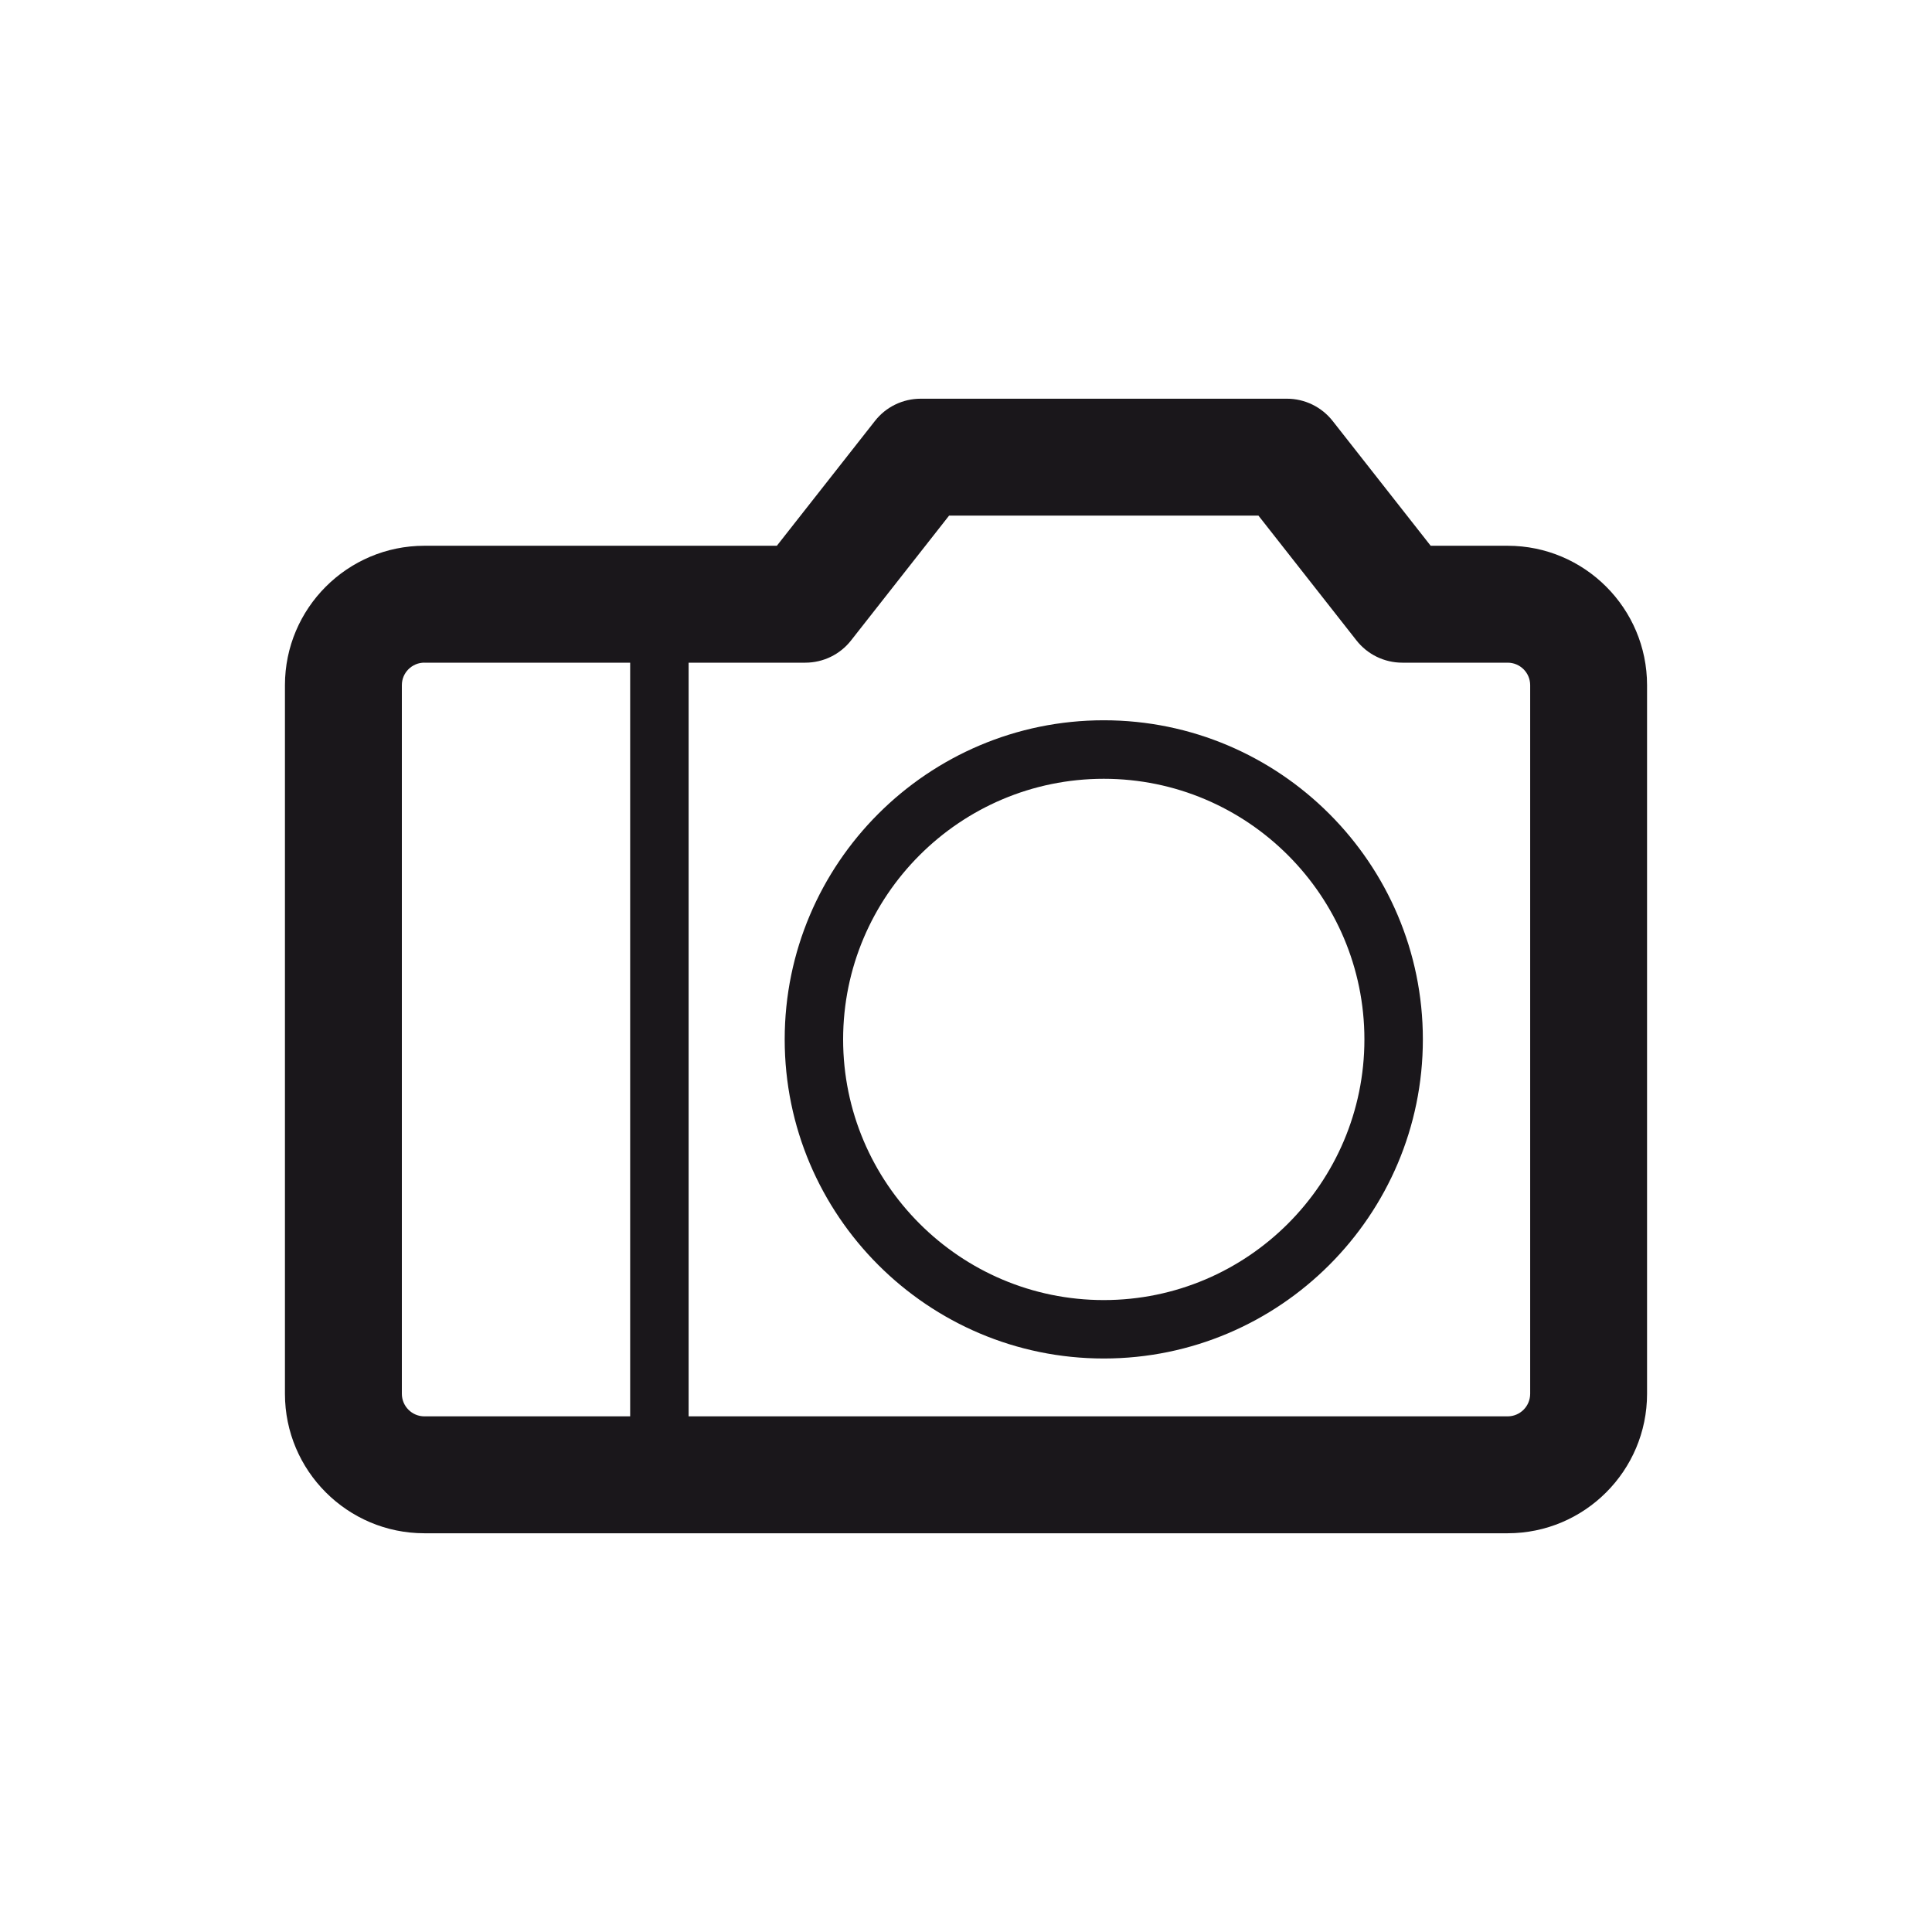 <svg enable-background="new -10.324 -14.446 70 70" height="70" viewBox="-10.324 -14.446 70 70" width="70" xmlns="http://www.w3.org/2000/svg"><g fill="#1a171b"><path d="m13.567 39.92c-.585 0-1.059-.473-1.059-1.059v-31.294c0-.585.474-1.06 1.059-1.06s1.059.475 1.059 1.06v31.294c0 .586-.474 1.059-1.059 1.059z"/><path d="m29.668 34.775c-6.375 0-11.561-5.186-11.561-11.562 0-6.374 5.186-11.562 11.561-11.562s11.561 5.188 11.561 11.562c0 6.377-5.186 11.562-11.561 11.562zm0-21.004c-5.207 0-9.444 4.237-9.444 9.443 0 5.208 4.237 9.444 9.444 9.444s9.443-4.236 9.443-9.444c0-5.206-4.236-9.443-9.443-9.443z"/><path d="m44.301 41.107h-39.249c-2.786 0-5.052-2.265-5.052-5.053v-25.675c0-2.785 2.266-5.051 5.052-5.051h12.771l3.549-4.516c.399-.514 1.013-.812 1.664-.812h13.267c.648 0 1.26.298 1.662.812l3.547 4.516h2.789c2.785 0 5.051 2.266 5.051 5.051v25.675c0 2.788-2.266 5.053-5.051 5.053zm-39.249-31.544c-.45 0-.816.365-.816.815v25.675c0 .451.366.818.816.818h39.249c.451 0 .816-.367.816-.818v-25.674c0-.45-.365-.815-.816-.815h-3.818c-.648 0-1.264-.298-1.664-.812l-3.547-4.516h-11.209l-3.547 4.516c-.4.515-1.015.812-1.663.812h-13.801z"/></g></svg>